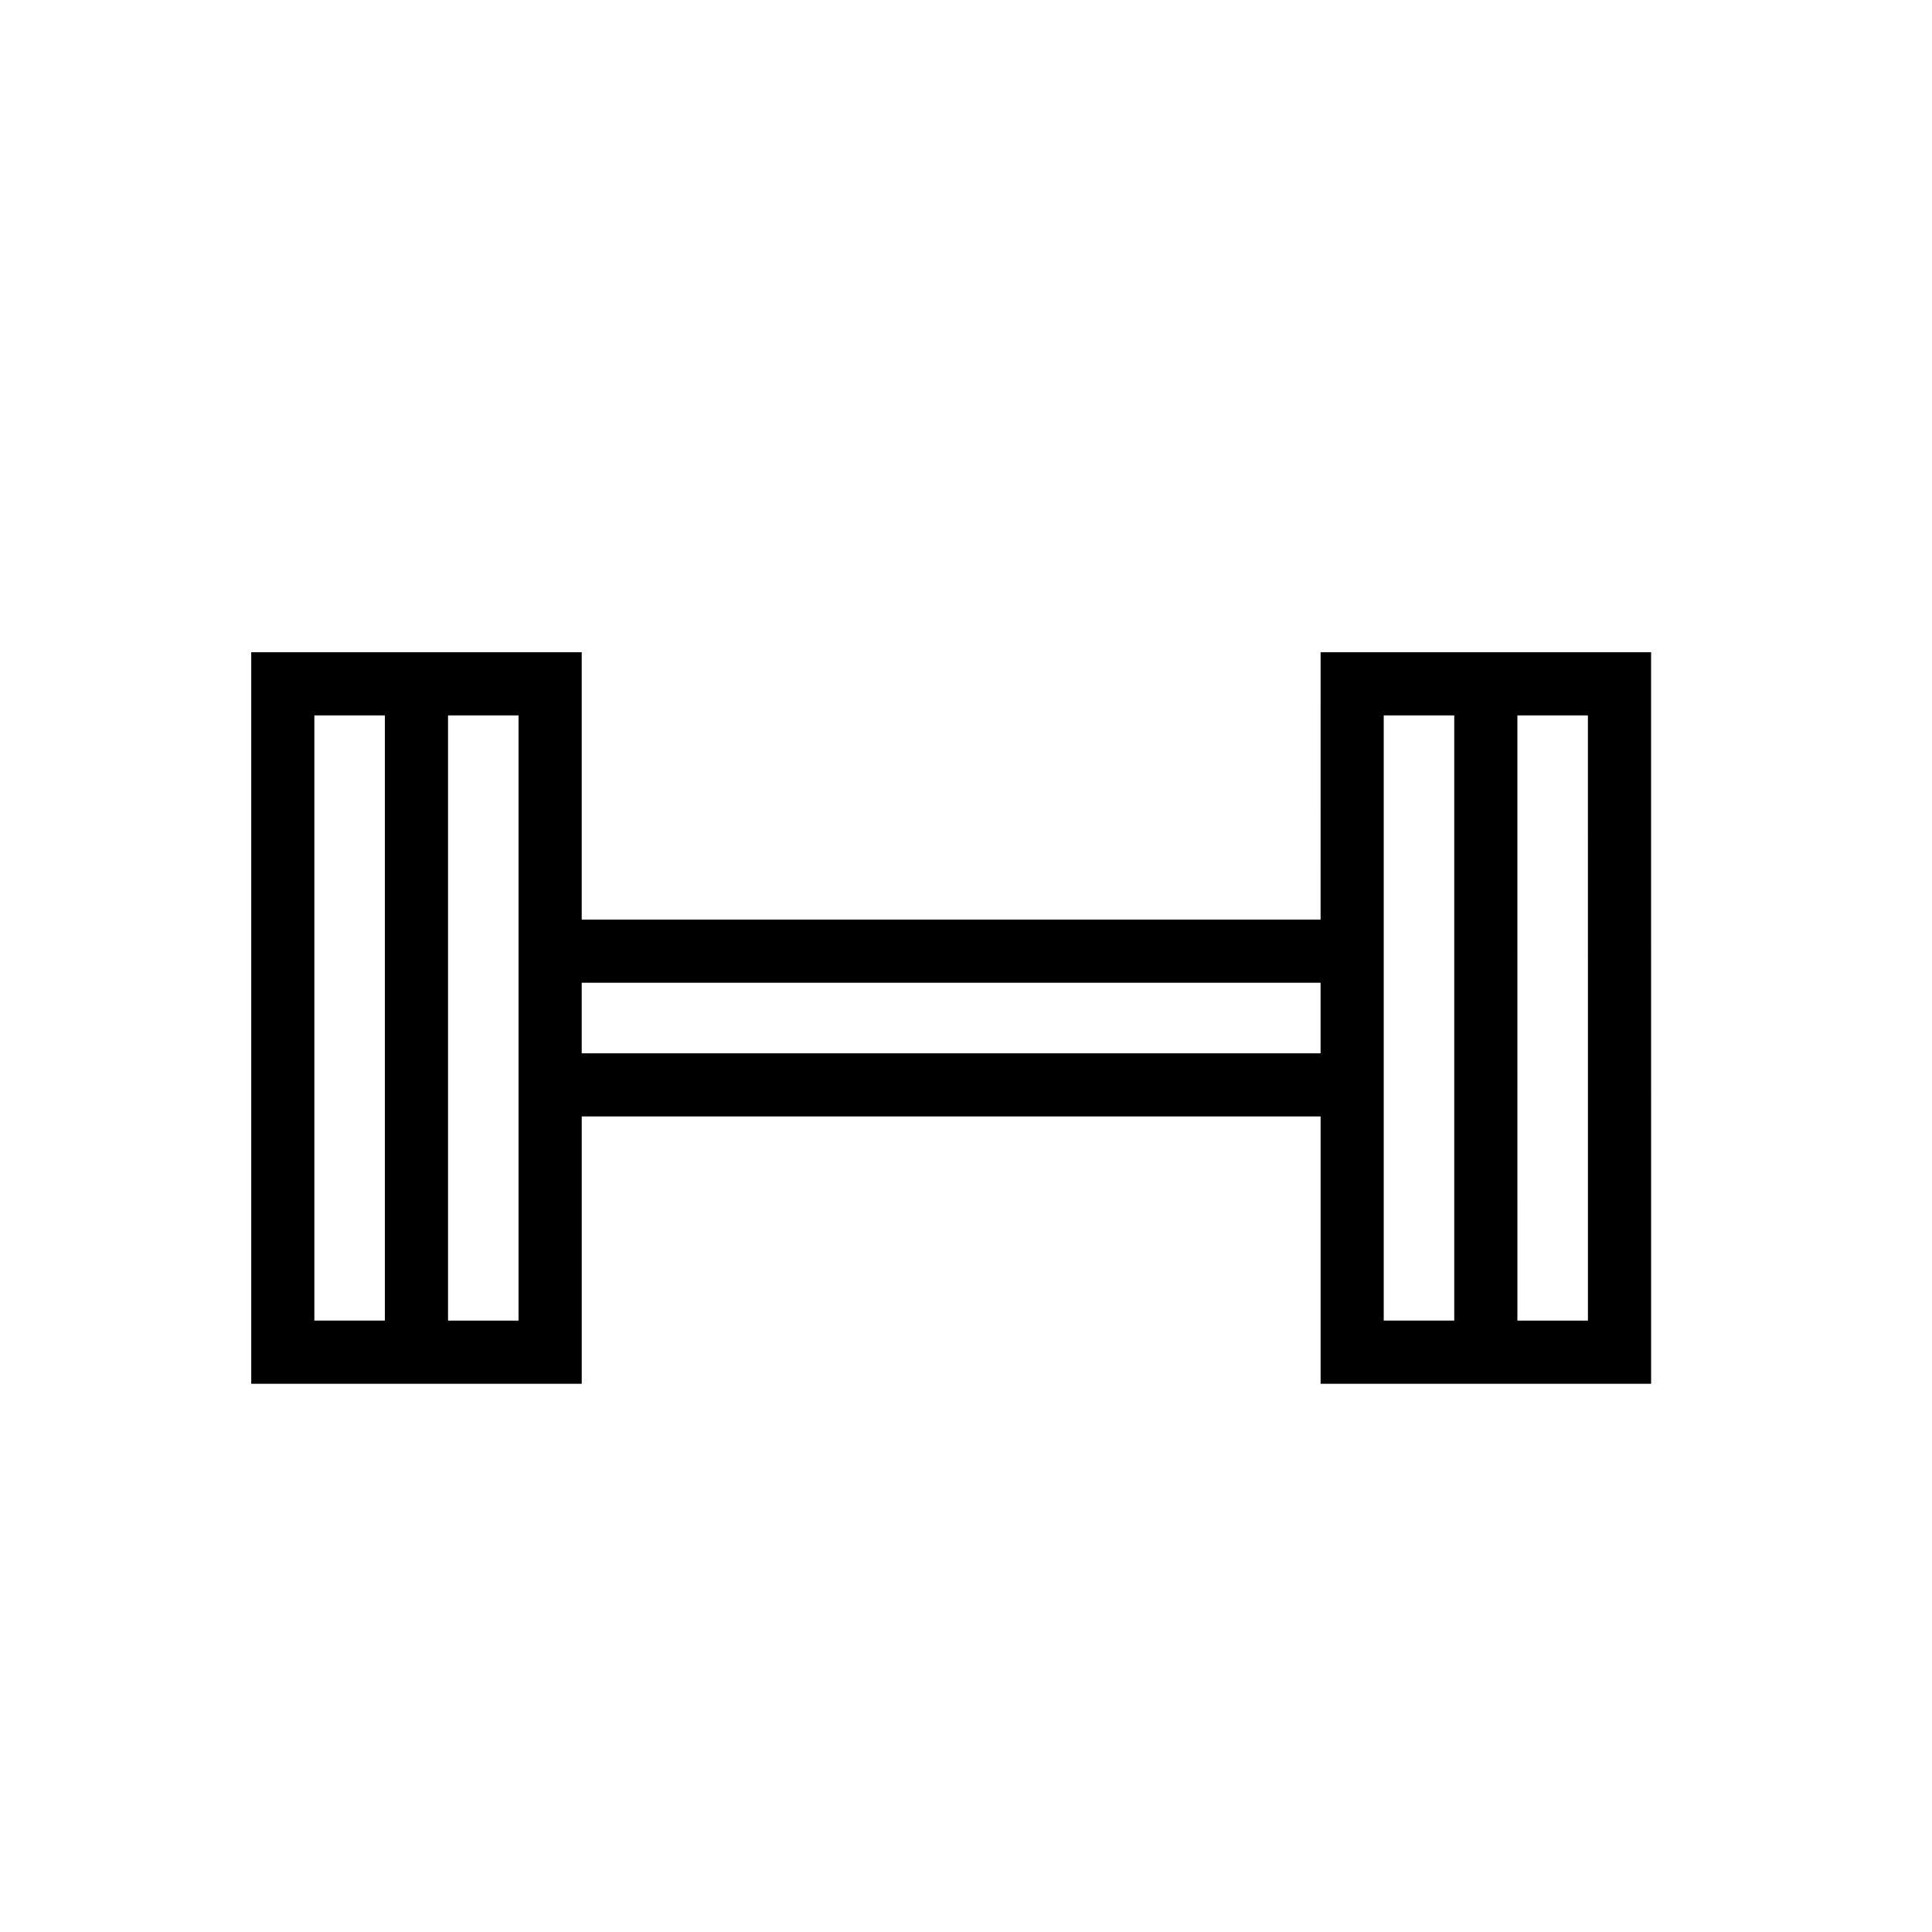 <?xml version="1.0" encoding="UTF-8"?>
<!-- Uploaded to: ICON Repo, www.svgrepo.com, Generator: ICON Repo Mixer Tools -->
<svg fill="#000000" width="800px" height="800px" version="1.1" viewBox="144 144 512 512" xmlns="http://www.w3.org/2000/svg">
 <path d="m493.97 387.7h-195.81v-70.848h-87.582v193.86h87.586v-70.848h195.81v70.848h87.586l-0.004-193.86h-87.582zm-266.66-54.113h18.688v160.38h-18.688zm54.113 160.39h-18.688v-160.39h18.688zm16.734-70.852v-18.688h195.81v18.688zm266.66 70.852h-18.688l-0.004-160.39h18.688zm-54.113-160.39h18.688v160.38h-18.688z"/>
</svg>